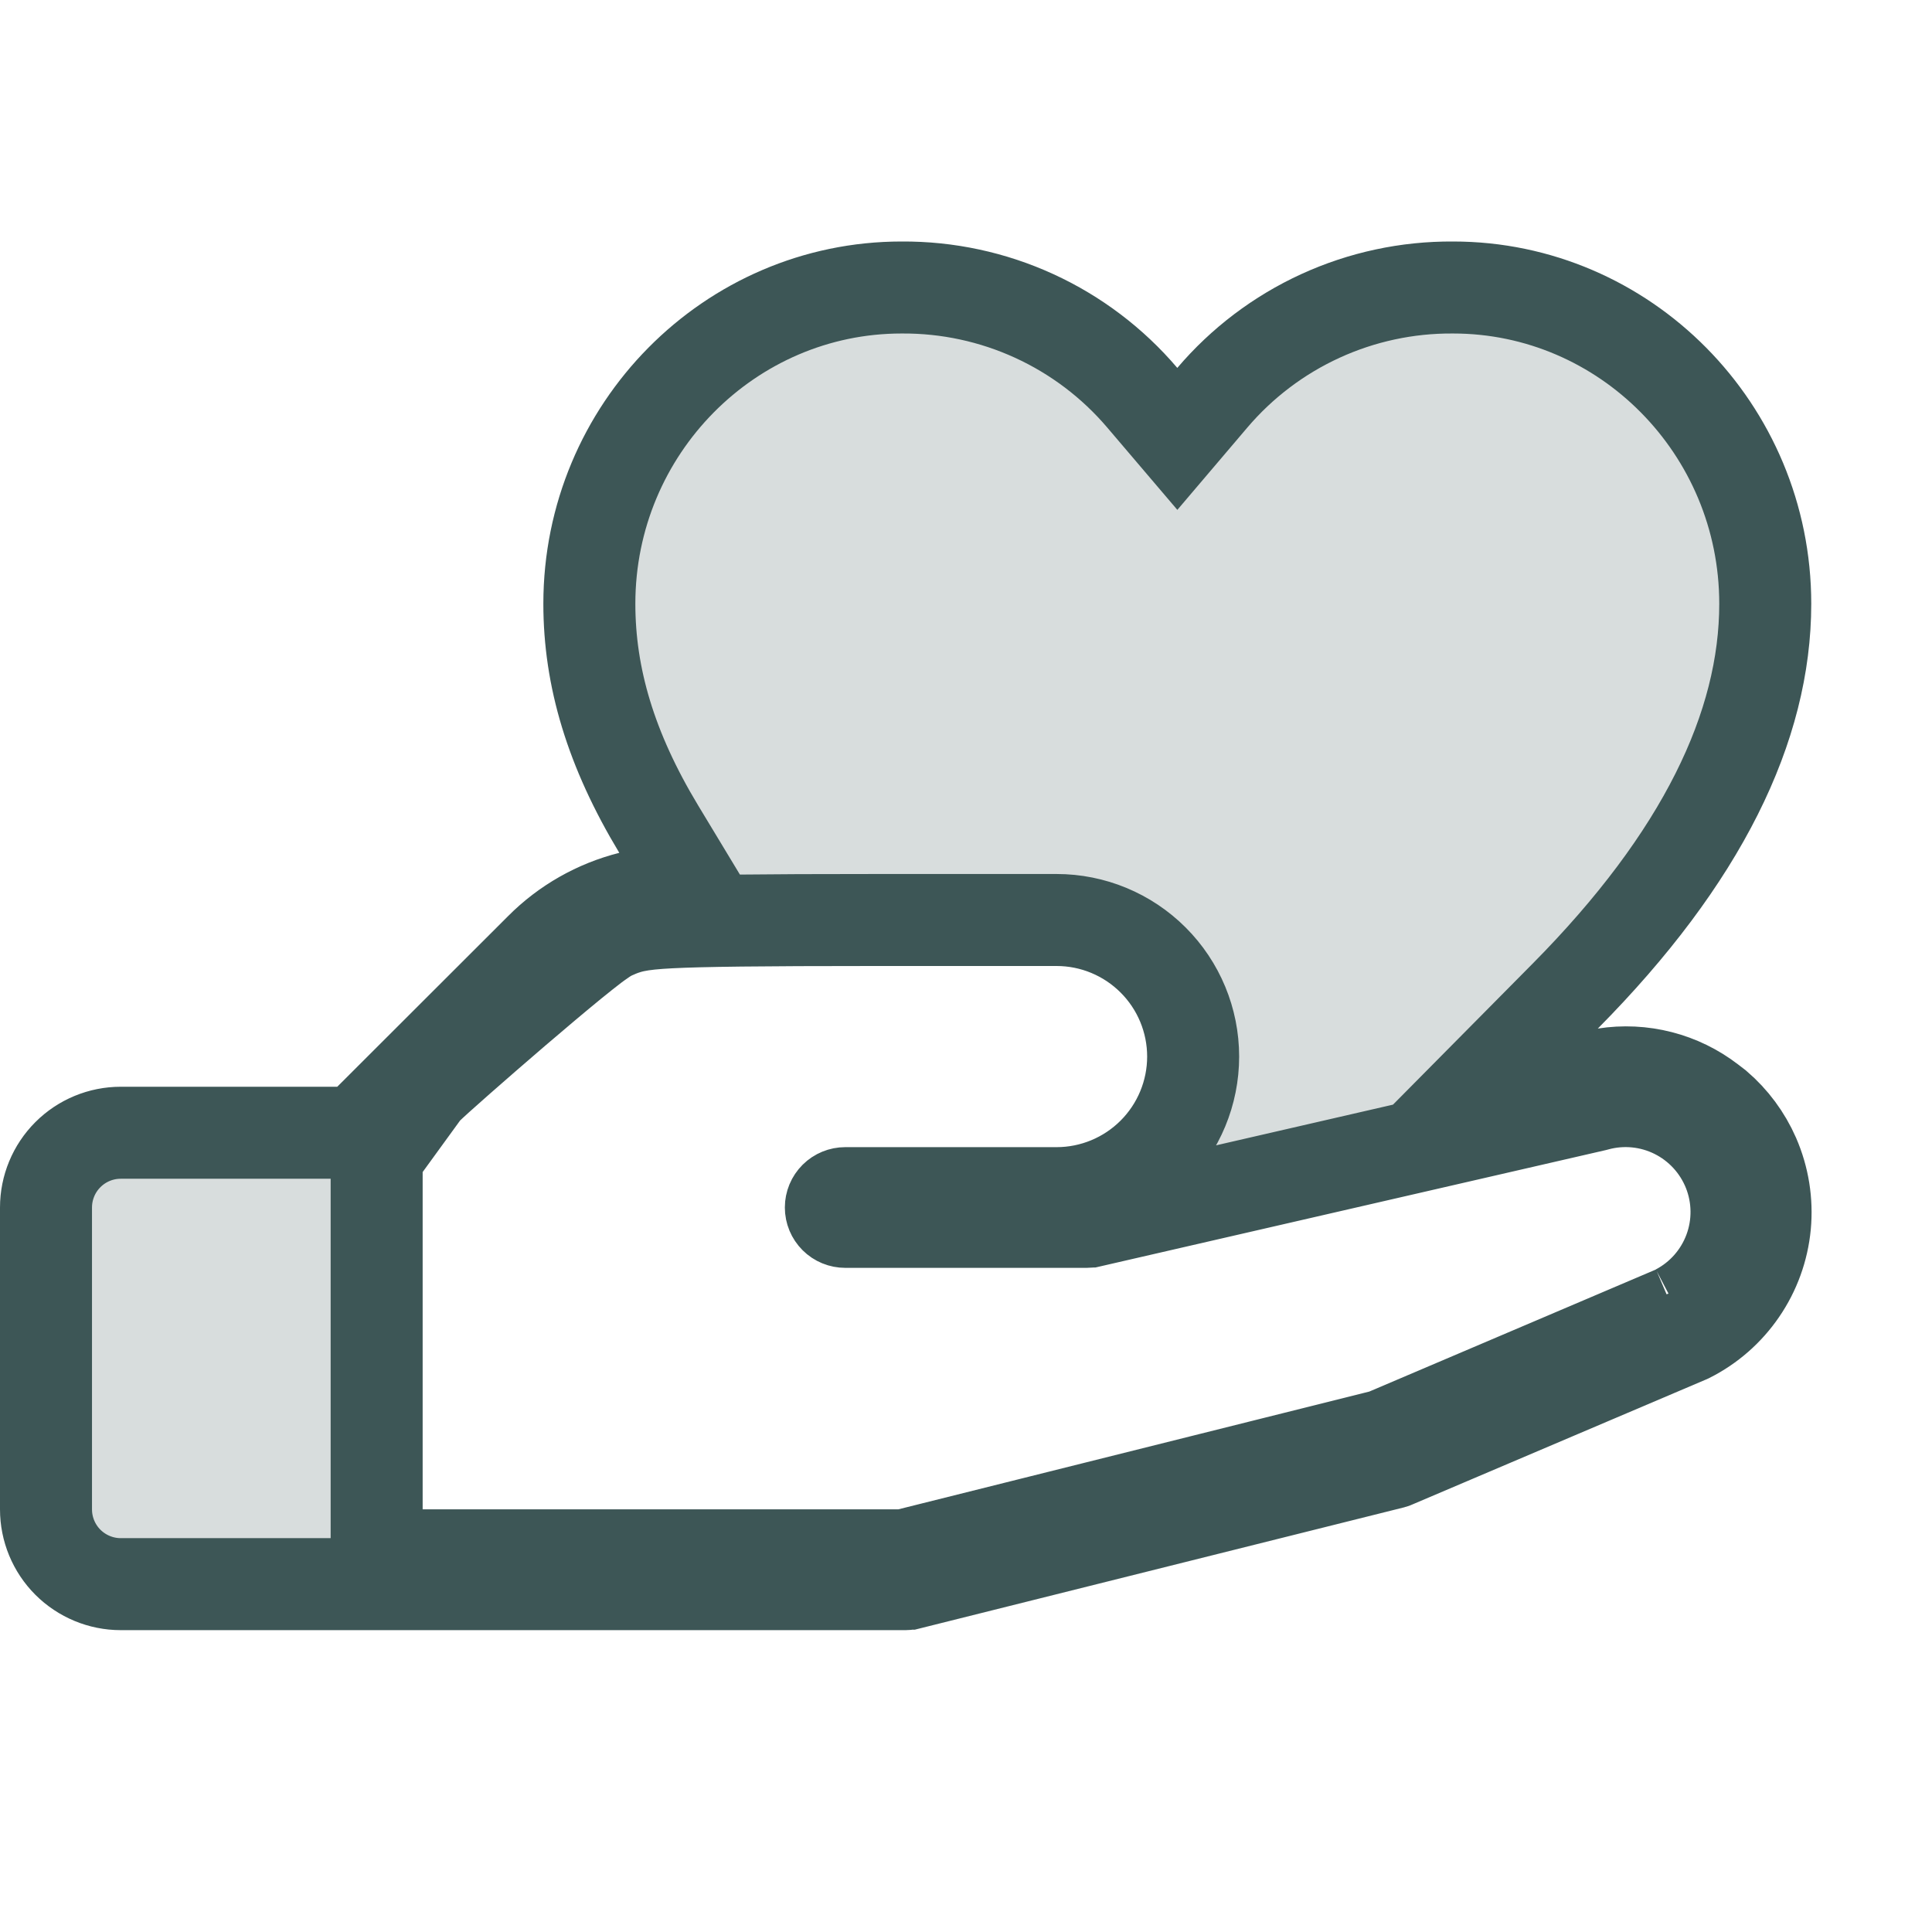<svg width="42" height="42" viewBox="0 0 42 42" fill="none" xmlns="http://www.w3.org/2000/svg">
<path d="M37.178 23.935L37.321 24.045C37.668 24.342 37.944 24.714 38.128 25.134C38.334 25.607 38.417 26.123 38.369 26.637C38.32 27.15 38.142 27.642 37.85 28.067C37.562 28.488 37.173 28.829 36.718 29.059L36.675 29.078L30.309 31.787L30.309 31.787L30.298 31.792C30.29 31.796 30.282 31.798 30.274 31.8L30.274 31.8L30.263 31.803L19.763 34.428L19.762 34.428C19.738 34.434 19.713 34.438 19.688 34.438H19.688H2.625C2.194 34.438 1.781 34.266 1.476 33.962C1.171 33.657 1 33.243 1 32.812V26.25C1 25.819 1.171 25.406 1.476 25.101C1.781 24.796 2.194 24.625 2.625 24.625H7.332H7.746L8.039 24.332L11.75 20.625L11.752 20.623C12.291 20.081 12.967 19.696 13.709 19.509L15.016 19.177L14.319 18.023C13.276 16.293 12.812 14.716 12.812 13.125C12.812 9.324 15.868 6.25 19.599 6.25L19.605 6.25C20.599 6.244 21.581 6.455 22.484 6.869C23.387 7.283 24.188 7.889 24.832 8.646L25.594 9.541L26.355 8.646C26.999 7.889 27.8 7.283 28.703 6.869C29.606 6.455 30.589 6.244 31.582 6.25V6.25H31.589C35.319 6.25 38.375 9.324 38.375 13.125C38.375 15.794 37.004 18.649 34.025 21.656L31.885 23.817L34.889 23.348C35.291 23.285 35.701 23.305 36.094 23.406C36.488 23.507 36.856 23.687 37.178 23.935ZM36.392 28.517L36.337 28.247L36.46 28.482C36.987 28.206 37.393 27.744 37.6 27.186C37.807 26.628 37.8 26.013 37.581 25.46C37.361 24.907 36.945 24.454 36.412 24.189C35.883 23.926 35.275 23.866 34.704 24.022L34.674 24.03L23.701 26.554C23.7 26.554 23.699 26.554 23.699 26.554C23.674 26.56 23.648 26.562 23.623 26.562H18.375C18.292 26.562 18.213 26.53 18.154 26.471C18.095 26.412 18.062 26.333 18.062 26.25C18.062 26.167 18.095 26.088 18.154 26.029C18.213 25.971 18.292 25.938 18.375 25.938H22.969C23.756 25.938 24.511 25.625 25.068 25.068C25.625 24.511 25.938 23.756 25.938 22.969C25.938 22.181 25.625 21.426 25.068 20.87C24.511 20.313 23.756 20 22.969 20L19 20C16.506 20 15.247 20.016 14.569 20.051C14.234 20.068 13.991 20.092 13.794 20.134C13.592 20.177 13.446 20.241 13.387 20.267C13.379 20.27 13.372 20.273 13.368 20.275C13.245 20.326 13.139 20.397 13.099 20.425L13.098 20.425C13.037 20.466 12.971 20.515 12.905 20.564C12.773 20.665 12.61 20.794 12.432 20.939C12.076 21.23 11.633 21.604 11.196 21.978C10.345 22.708 9.447 23.498 9.29 23.657L9.236 23.711L9.191 23.774L8.378 24.893L8.188 25.156V25.481V32.812V33.812H9.188H19.523H19.647L19.766 33.783L30.008 31.222L30.085 31.203L30.158 31.172L36.392 28.517Z" fill="#3D5656" fill-opacity="0.2" stroke="#3D5656" stroke-width="2"/>
</svg>
